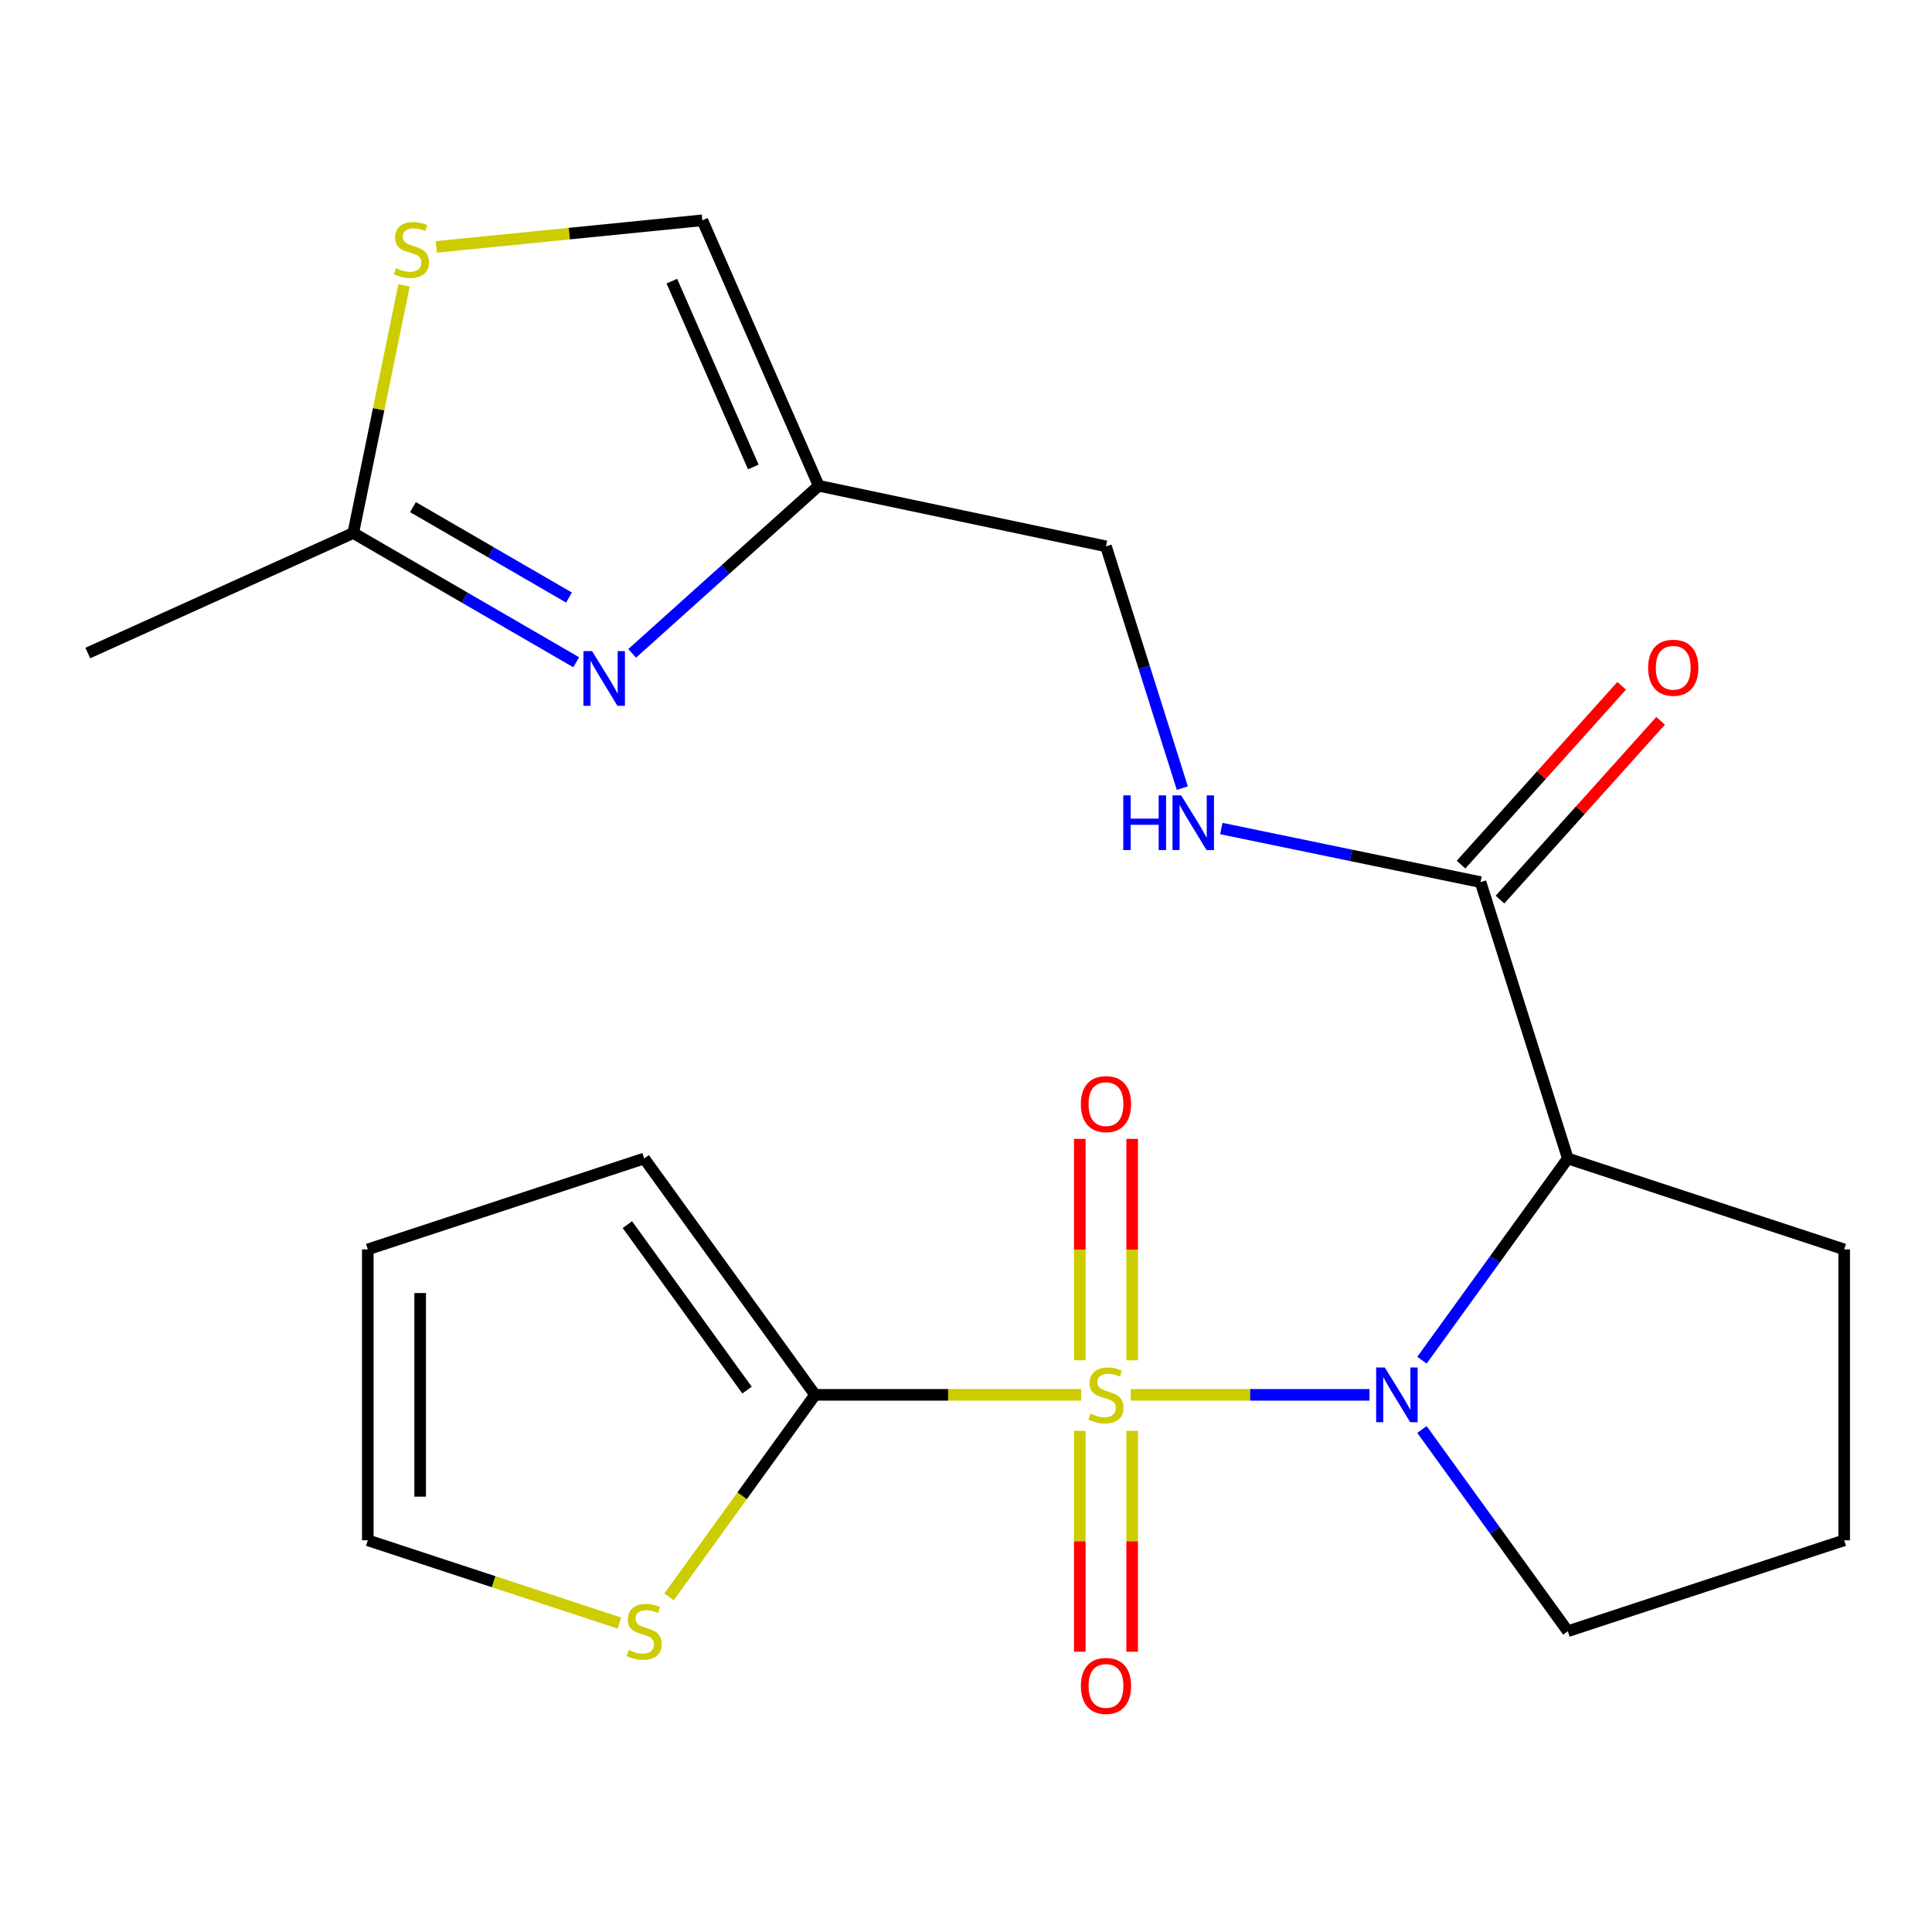 <?xml version='1.0' encoding='iso-8859-1'?>
<svg version='1.1' baseProfile='full'
              xmlns='http://www.w3.org/2000/svg'
                      xmlns:rdkit='http://www.rdkit.org/xml'
                      xmlns:xlink='http://www.w3.org/1999/xlink'
                  xml:space='preserve'
width='1000px' height='1000px' viewBox='0 0 1000 1000'>
<!-- END OF HEADER -->
<rect style='opacity:1.0;fill:#FFFFFF;stroke:none' width='1000' height='1000' x='0' y='0'> </rect>
<path class='bond-0' d='M 585.297,721.971 L 647.074,721.971' style='fill:none;fill-rule:evenodd;stroke:#CCCC00;stroke-width:6px;stroke-linecap:butt;stroke-linejoin:miter;stroke-opacity:1' />
<path class='bond-0' d='M 647.074,721.971 L 708.851,721.971' style='fill:none;fill-rule:evenodd;stroke:#0000FF;stroke-width:6px;stroke-linecap:butt;stroke-linejoin:miter;stroke-opacity:1' />
<path class='bond-1' d='M 559.608,721.971 L 490.747,721.971' style='fill:none;fill-rule:evenodd;stroke:#CCCC00;stroke-width:6px;stroke-linecap:butt;stroke-linejoin:miter;stroke-opacity:1' />
<path class='bond-1' d='M 490.747,721.971 L 421.886,721.971' style='fill:none;fill-rule:evenodd;stroke:#000000;stroke-width:6px;stroke-linecap:butt;stroke-linejoin:miter;stroke-opacity:1' />
<path class='bond-9' d='M 586.004,704.087 L 586.004,646.785' style='fill:none;fill-rule:evenodd;stroke:#CCCC00;stroke-width:6px;stroke-linecap:butt;stroke-linejoin:miter;stroke-opacity:1' />
<path class='bond-9' d='M 586.004,646.785 L 586.004,589.482' style='fill:none;fill-rule:evenodd;stroke:#FF0000;stroke-width:6px;stroke-linecap:butt;stroke-linejoin:miter;stroke-opacity:1' />
<path class='bond-9' d='M 558.902,704.087 L 558.902,646.785' style='fill:none;fill-rule:evenodd;stroke:#CCCC00;stroke-width:6px;stroke-linecap:butt;stroke-linejoin:miter;stroke-opacity:1' />
<path class='bond-9' d='M 558.902,646.785 L 558.902,589.482' style='fill:none;fill-rule:evenodd;stroke:#FF0000;stroke-width:6px;stroke-linecap:butt;stroke-linejoin:miter;stroke-opacity:1' />
<path class='bond-10' d='M 558.902,740.616 L 558.902,797.775' style='fill:none;fill-rule:evenodd;stroke:#CCCC00;stroke-width:6px;stroke-linecap:butt;stroke-linejoin:miter;stroke-opacity:1' />
<path class='bond-10' d='M 558.902,797.775 L 558.902,854.935' style='fill:none;fill-rule:evenodd;stroke:#FF0000;stroke-width:6px;stroke-linecap:butt;stroke-linejoin:miter;stroke-opacity:1' />
<path class='bond-10' d='M 586.004,740.616 L 586.004,797.775' style='fill:none;fill-rule:evenodd;stroke:#CCCC00;stroke-width:6px;stroke-linecap:butt;stroke-linejoin:miter;stroke-opacity:1' />
<path class='bond-10' d='M 586.004,797.775 L 586.004,854.935' style='fill:none;fill-rule:evenodd;stroke:#FF0000;stroke-width:6px;stroke-linecap:butt;stroke-linejoin:miter;stroke-opacity:1' />
<path class='bond-2' d='M 736.002,704.037 L 773.747,651.837' style='fill:none;fill-rule:evenodd;stroke:#0000FF;stroke-width:6px;stroke-linecap:butt;stroke-linejoin:miter;stroke-opacity:1' />
<path class='bond-2' d='M 773.747,651.837 L 811.492,599.636' style='fill:none;fill-rule:evenodd;stroke:#000000;stroke-width:6px;stroke-linecap:butt;stroke-linejoin:miter;stroke-opacity:1' />
<path class='bond-18' d='M 736.001,739.906 L 773.746,792.114' style='fill:none;fill-rule:evenodd;stroke:#0000FF;stroke-width:6px;stroke-linecap:butt;stroke-linejoin:miter;stroke-opacity:1' />
<path class='bond-18' d='M 773.746,792.114 L 811.492,844.322' style='fill:none;fill-rule:evenodd;stroke:#000000;stroke-width:6px;stroke-linecap:butt;stroke-linejoin:miter;stroke-opacity:1' />
<path class='bond-8' d='M 421.886,721.971 L 384.084,774.257' style='fill:none;fill-rule:evenodd;stroke:#000000;stroke-width:6px;stroke-linecap:butt;stroke-linejoin:miter;stroke-opacity:1' />
<path class='bond-8' d='M 384.084,774.257 L 346.283,826.542' style='fill:none;fill-rule:evenodd;stroke:#CCCC00;stroke-width:6px;stroke-linecap:butt;stroke-linejoin:miter;stroke-opacity:1' />
<path class='bond-13' d='M 421.886,721.971 L 333.428,599.636' style='fill:none;fill-rule:evenodd;stroke:#000000;stroke-width:6px;stroke-linecap:butt;stroke-linejoin:miter;stroke-opacity:1' />
<path class='bond-13' d='M 386.655,719.501 L 324.735,633.867' style='fill:none;fill-rule:evenodd;stroke:#000000;stroke-width:6px;stroke-linecap:butt;stroke-linejoin:miter;stroke-opacity:1' />
<path class='bond-4' d='M 811.492,599.636 L 766.322,456.583' style='fill:none;fill-rule:evenodd;stroke:#000000;stroke-width:6px;stroke-linecap:butt;stroke-linejoin:miter;stroke-opacity:1' />
<path class='bond-19' d='M 811.492,599.636 L 954.545,646.688' style='fill:none;fill-rule:evenodd;stroke:#000000;stroke-width:6px;stroke-linecap:butt;stroke-linejoin:miter;stroke-opacity:1' />
<path class='bond-3' d='M 327.197,338.186 L 375.483,294.811' style='fill:none;fill-rule:evenodd;stroke:#0000FF;stroke-width:6px;stroke-linecap:butt;stroke-linejoin:miter;stroke-opacity:1' />
<path class='bond-3' d='M 375.483,294.811 L 423.768,251.436' style='fill:none;fill-rule:evenodd;stroke:#000000;stroke-width:6px;stroke-linecap:butt;stroke-linejoin:miter;stroke-opacity:1' />
<path class='bond-6' d='M 298.232,342.784 L 240.539,309.336' style='fill:none;fill-rule:evenodd;stroke:#0000FF;stroke-width:6px;stroke-linecap:butt;stroke-linejoin:miter;stroke-opacity:1' />
<path class='bond-6' d='M 240.539,309.336 L 182.847,275.888' style='fill:none;fill-rule:evenodd;stroke:#000000;stroke-width:6px;stroke-linecap:butt;stroke-linejoin:miter;stroke-opacity:1' />
<path class='bond-6' d='M 294.518,309.303 L 254.133,285.889' style='fill:none;fill-rule:evenodd;stroke:#0000FF;stroke-width:6px;stroke-linecap:butt;stroke-linejoin:miter;stroke-opacity:1' />
<path class='bond-6' d='M 254.133,285.889 L 213.748,262.476' style='fill:none;fill-rule:evenodd;stroke:#000000;stroke-width:6px;stroke-linecap:butt;stroke-linejoin:miter;stroke-opacity:1' />
<path class='bond-12' d='M 766.322,456.583 L 699.24,442.713' style='fill:none;fill-rule:evenodd;stroke:#000000;stroke-width:6px;stroke-linecap:butt;stroke-linejoin:miter;stroke-opacity:1' />
<path class='bond-12' d='M 699.24,442.713 L 632.159,428.843' style='fill:none;fill-rule:evenodd;stroke:#0000FF;stroke-width:6px;stroke-linecap:butt;stroke-linejoin:miter;stroke-opacity:1' />
<path class='bond-15' d='M 776.403,465.638 L 817.973,419.363' style='fill:none;fill-rule:evenodd;stroke:#000000;stroke-width:6px;stroke-linecap:butt;stroke-linejoin:miter;stroke-opacity:1' />
<path class='bond-15' d='M 817.973,419.363 L 859.542,373.087' style='fill:none;fill-rule:evenodd;stroke:#FF0000;stroke-width:6px;stroke-linecap:butt;stroke-linejoin:miter;stroke-opacity:1' />
<path class='bond-15' d='M 756.241,447.527 L 797.811,401.251' style='fill:none;fill-rule:evenodd;stroke:#000000;stroke-width:6px;stroke-linecap:butt;stroke-linejoin:miter;stroke-opacity:1' />
<path class='bond-15' d='M 797.811,401.251 L 839.38,354.976' style='fill:none;fill-rule:evenodd;stroke:#FF0000;stroke-width:6px;stroke-linecap:butt;stroke-linejoin:miter;stroke-opacity:1' />
<path class='bond-5' d='M 423.768,251.436 L 572.453,282.784' style='fill:none;fill-rule:evenodd;stroke:#000000;stroke-width:6px;stroke-linecap:butt;stroke-linejoin:miter;stroke-opacity:1' />
<path class='bond-11' d='M 423.768,251.436 L 363.542,114.029' style='fill:none;fill-rule:evenodd;stroke:#000000;stroke-width:6px;stroke-linecap:butt;stroke-linejoin:miter;stroke-opacity:1' />
<path class='bond-11' d='M 389.912,241.705 L 347.753,145.52' style='fill:none;fill-rule:evenodd;stroke:#000000;stroke-width:6px;stroke-linecap:butt;stroke-linejoin:miter;stroke-opacity:1' />
<path class='bond-21' d='M 182.847,275.888 L 45.455,338.012' style='fill:none;fill-rule:evenodd;stroke:#000000;stroke-width:6px;stroke-linecap:butt;stroke-linejoin:miter;stroke-opacity:1' />
<path class='bond-24' d='M 182.847,275.888 L 195.993,211.8' style='fill:none;fill-rule:evenodd;stroke:#000000;stroke-width:6px;stroke-linecap:butt;stroke-linejoin:miter;stroke-opacity:1' />
<path class='bond-24' d='M 195.993,211.8 L 209.139,147.712' style='fill:none;fill-rule:evenodd;stroke:#CCCC00;stroke-width:6px;stroke-linecap:butt;stroke-linejoin:miter;stroke-opacity:1' />
<path class='bond-7' d='M 225.823,127.799 L 294.682,120.914' style='fill:none;fill-rule:evenodd;stroke:#CCCC00;stroke-width:6px;stroke-linecap:butt;stroke-linejoin:miter;stroke-opacity:1' />
<path class='bond-7' d='M 294.682,120.914 L 363.542,114.029' style='fill:none;fill-rule:evenodd;stroke:#000000;stroke-width:6px;stroke-linecap:butt;stroke-linejoin:miter;stroke-opacity:1' />
<path class='bond-14' d='M 320.583,840.096 L 255.479,818.675' style='fill:none;fill-rule:evenodd;stroke:#CCCC00;stroke-width:6px;stroke-linecap:butt;stroke-linejoin:miter;stroke-opacity:1' />
<path class='bond-14' d='M 255.479,818.675 L 190.375,797.255' style='fill:none;fill-rule:evenodd;stroke:#000000;stroke-width:6px;stroke-linecap:butt;stroke-linejoin:miter;stroke-opacity:1' />
<path class='bond-17' d='M 611.967,407.927 L 592.21,345.355' style='fill:none;fill-rule:evenodd;stroke:#0000FF;stroke-width:6px;stroke-linecap:butt;stroke-linejoin:miter;stroke-opacity:1' />
<path class='bond-17' d='M 592.21,345.355 L 572.453,282.784' style='fill:none;fill-rule:evenodd;stroke:#000000;stroke-width:6px;stroke-linecap:butt;stroke-linejoin:miter;stroke-opacity:1' />
<path class='bond-16' d='M 333.428,599.636 L 190.375,646.688' style='fill:none;fill-rule:evenodd;stroke:#000000;stroke-width:6px;stroke-linecap:butt;stroke-linejoin:miter;stroke-opacity:1' />
<path class='bond-22' d='M 190.375,797.255 L 190.375,646.688' style='fill:none;fill-rule:evenodd;stroke:#000000;stroke-width:6px;stroke-linecap:butt;stroke-linejoin:miter;stroke-opacity:1' />
<path class='bond-22' d='M 217.477,774.67 L 217.477,669.273' style='fill:none;fill-rule:evenodd;stroke:#000000;stroke-width:6px;stroke-linecap:butt;stroke-linejoin:miter;stroke-opacity:1' />
<path class='bond-20' d='M 811.492,844.322 L 954.545,797.255' style='fill:none;fill-rule:evenodd;stroke:#000000;stroke-width:6px;stroke-linecap:butt;stroke-linejoin:miter;stroke-opacity:1' />
<path class='bond-23' d='M 954.545,646.688 L 954.545,797.255' style='fill:none;fill-rule:evenodd;stroke:#000000;stroke-width:6px;stroke-linecap:butt;stroke-linejoin:miter;stroke-opacity:1' />
<path  class='atom-0' d='M 564.453 731.691
Q 564.773 731.811, 566.093 732.371
Q 567.413 732.931, 568.853 733.291
Q 570.333 733.611, 571.773 733.611
Q 574.453 733.611, 576.013 732.331
Q 577.573 731.011, 577.573 728.731
Q 577.573 727.171, 576.773 726.211
Q 576.013 725.251, 574.813 724.731
Q 573.613 724.211, 571.613 723.611
Q 569.093 722.851, 567.573 722.131
Q 566.093 721.411, 565.013 719.891
Q 563.973 718.371, 563.973 715.811
Q 563.973 712.251, 566.373 710.051
Q 568.813 707.851, 573.613 707.851
Q 576.893 707.851, 580.613 709.411
L 579.693 712.491
Q 576.293 711.091, 573.733 711.091
Q 570.973 711.091, 569.453 712.251
Q 567.933 713.371, 567.973 715.331
Q 567.973 716.851, 568.733 717.771
Q 569.533 718.691, 570.653 719.211
Q 571.813 719.731, 573.733 720.331
Q 576.293 721.131, 577.813 721.931
Q 579.333 722.731, 580.413 724.371
Q 581.533 725.971, 581.533 728.731
Q 581.533 732.651, 578.893 734.771
Q 576.293 736.851, 571.933 736.851
Q 569.413 736.851, 567.493 736.291
Q 565.613 735.771, 563.373 734.851
L 564.453 731.691
' fill='#CCCC00'/>
<path  class='atom-1' d='M 716.774 707.811
L 726.054 722.811
Q 726.974 724.291, 728.454 726.971
Q 729.934 729.651, 730.014 729.811
L 730.014 707.811
L 733.774 707.811
L 733.774 736.131
L 729.894 736.131
L 719.934 719.731
Q 718.774 717.811, 717.534 715.611
Q 716.334 713.411, 715.974 712.731
L 715.974 736.131
L 712.294 736.131
L 712.294 707.811
L 716.774 707.811
' fill='#0000FF'/>
<path  class='atom-4' d='M 306.465 337.026
L 315.745 352.026
Q 316.665 353.506, 318.145 356.186
Q 319.625 358.866, 319.705 359.026
L 319.705 337.026
L 323.465 337.026
L 323.465 365.346
L 319.585 365.346
L 309.625 348.946
Q 308.465 347.026, 307.225 344.826
Q 306.025 342.626, 305.665 341.946
L 305.665 365.346
L 301.985 365.346
L 301.985 337.026
L 306.465 337.026
' fill='#0000FF'/>
<path  class='atom-8' d='M 204.96 138.805
Q 205.28 138.925, 206.6 139.485
Q 207.92 140.045, 209.36 140.405
Q 210.84 140.725, 212.28 140.725
Q 214.96 140.725, 216.52 139.445
Q 218.08 138.125, 218.08 135.845
Q 218.08 134.285, 217.28 133.325
Q 216.52 132.365, 215.32 131.845
Q 214.12 131.325, 212.12 130.725
Q 209.6 129.965, 208.08 129.245
Q 206.6 128.525, 205.52 127.005
Q 204.48 125.485, 204.48 122.925
Q 204.48 119.365, 206.88 117.165
Q 209.32 114.965, 214.12 114.965
Q 217.4 114.965, 221.12 116.525
L 220.2 119.605
Q 216.8 118.205, 214.24 118.205
Q 211.48 118.205, 209.96 119.365
Q 208.44 120.485, 208.48 122.445
Q 208.48 123.965, 209.24 124.885
Q 210.04 125.805, 211.16 126.325
Q 212.32 126.845, 214.24 127.445
Q 216.8 128.245, 218.32 129.045
Q 219.84 129.845, 220.92 131.485
Q 222.04 133.085, 222.04 135.845
Q 222.04 139.765, 219.4 141.885
Q 216.8 143.965, 212.44 143.965
Q 209.92 143.965, 208 143.405
Q 206.12 142.885, 203.88 141.965
L 204.96 138.805
' fill='#CCCC00'/>
<path  class='atom-9' d='M 325.428 854.042
Q 325.748 854.162, 327.068 854.722
Q 328.388 855.282, 329.828 855.642
Q 331.308 855.962, 332.748 855.962
Q 335.428 855.962, 336.988 854.682
Q 338.548 853.362, 338.548 851.082
Q 338.548 849.522, 337.748 848.562
Q 336.988 847.602, 335.788 847.082
Q 334.588 846.562, 332.588 845.962
Q 330.068 845.202, 328.548 844.482
Q 327.068 843.762, 325.988 842.242
Q 324.948 840.722, 324.948 838.162
Q 324.948 834.602, 327.348 832.402
Q 329.788 830.202, 334.588 830.202
Q 337.868 830.202, 341.588 831.762
L 340.668 834.842
Q 337.268 833.442, 334.708 833.442
Q 331.948 833.442, 330.428 834.602
Q 328.908 835.722, 328.948 837.682
Q 328.948 839.202, 329.708 840.122
Q 330.508 841.042, 331.628 841.562
Q 332.788 842.082, 334.708 842.682
Q 337.268 843.482, 338.788 844.282
Q 340.308 845.082, 341.388 846.722
Q 342.508 848.322, 342.508 851.082
Q 342.508 855.002, 339.868 857.122
Q 337.268 859.202, 332.908 859.202
Q 330.388 859.202, 328.468 858.642
Q 326.588 858.122, 324.348 857.202
L 325.428 854.042
' fill='#CCCC00'/>
<path  class='atom-10' d='M 559.453 571.485
Q 559.453 564.685, 562.813 560.885
Q 566.173 557.085, 572.453 557.085
Q 578.733 557.085, 582.093 560.885
Q 585.453 564.685, 585.453 571.485
Q 585.453 578.365, 582.053 582.285
Q 578.653 586.165, 572.453 586.165
Q 566.213 586.165, 562.813 582.285
Q 559.453 578.405, 559.453 571.485
M 572.453 582.965
Q 576.773 582.965, 579.093 580.085
Q 581.453 577.165, 581.453 571.485
Q 581.453 565.925, 579.093 563.125
Q 576.773 560.285, 572.453 560.285
Q 568.133 560.285, 565.773 563.085
Q 563.453 565.885, 563.453 571.485
Q 563.453 577.205, 565.773 580.085
Q 568.133 582.965, 572.453 582.965
' fill='#FF0000'/>
<path  class='atom-11' d='M 559.453 872.633
Q 559.453 865.833, 562.813 862.033
Q 566.173 858.233, 572.453 858.233
Q 578.733 858.233, 582.093 862.033
Q 585.453 865.833, 585.453 872.633
Q 585.453 879.513, 582.053 883.433
Q 578.653 887.313, 572.453 887.313
Q 566.213 887.313, 562.813 883.433
Q 559.453 879.553, 559.453 872.633
M 572.453 884.113
Q 576.773 884.113, 579.093 881.233
Q 581.453 878.313, 581.453 872.633
Q 581.453 867.073, 579.093 864.273
Q 576.773 861.433, 572.453 861.433
Q 568.133 861.433, 565.773 864.233
Q 563.453 867.033, 563.453 872.633
Q 563.453 878.353, 565.773 881.233
Q 568.133 884.113, 572.453 884.113
' fill='#FF0000'/>
<path  class='atom-13' d='M 581.403 411.677
L 585.243 411.677
L 585.243 423.717
L 599.723 423.717
L 599.723 411.677
L 603.563 411.677
L 603.563 439.997
L 599.723 439.997
L 599.723 426.917
L 585.243 426.917
L 585.243 439.997
L 581.403 439.997
L 581.403 411.677
' fill='#0000FF'/>
<path  class='atom-13' d='M 611.363 411.677
L 620.643 426.677
Q 621.563 428.157, 623.043 430.837
Q 624.523 433.517, 624.603 433.677
L 624.603 411.677
L 628.363 411.677
L 628.363 439.997
L 624.483 439.997
L 614.523 423.597
Q 613.363 421.677, 612.123 419.477
Q 610.923 417.277, 610.563 416.597
L 610.563 439.997
L 606.883 439.997
L 606.883 411.677
L 611.363 411.677
' fill='#0000FF'/>
<path  class='atom-16' d='M 853.073 345.62
Q 853.073 338.82, 856.433 335.02
Q 859.793 331.22, 866.073 331.22
Q 872.353 331.22, 875.713 335.02
Q 879.073 338.82, 879.073 345.62
Q 879.073 352.5, 875.673 356.42
Q 872.273 360.3, 866.073 360.3
Q 859.833 360.3, 856.433 356.42
Q 853.073 352.54, 853.073 345.62
M 866.073 357.1
Q 870.393 357.1, 872.713 354.22
Q 875.073 351.3, 875.073 345.62
Q 875.073 340.06, 872.713 337.26
Q 870.393 334.42, 866.073 334.42
Q 861.753 334.42, 859.393 337.22
Q 857.073 340.02, 857.073 345.62
Q 857.073 351.34, 859.393 354.22
Q 861.753 357.1, 866.073 357.1
' fill='#FF0000'/>
</svg>
